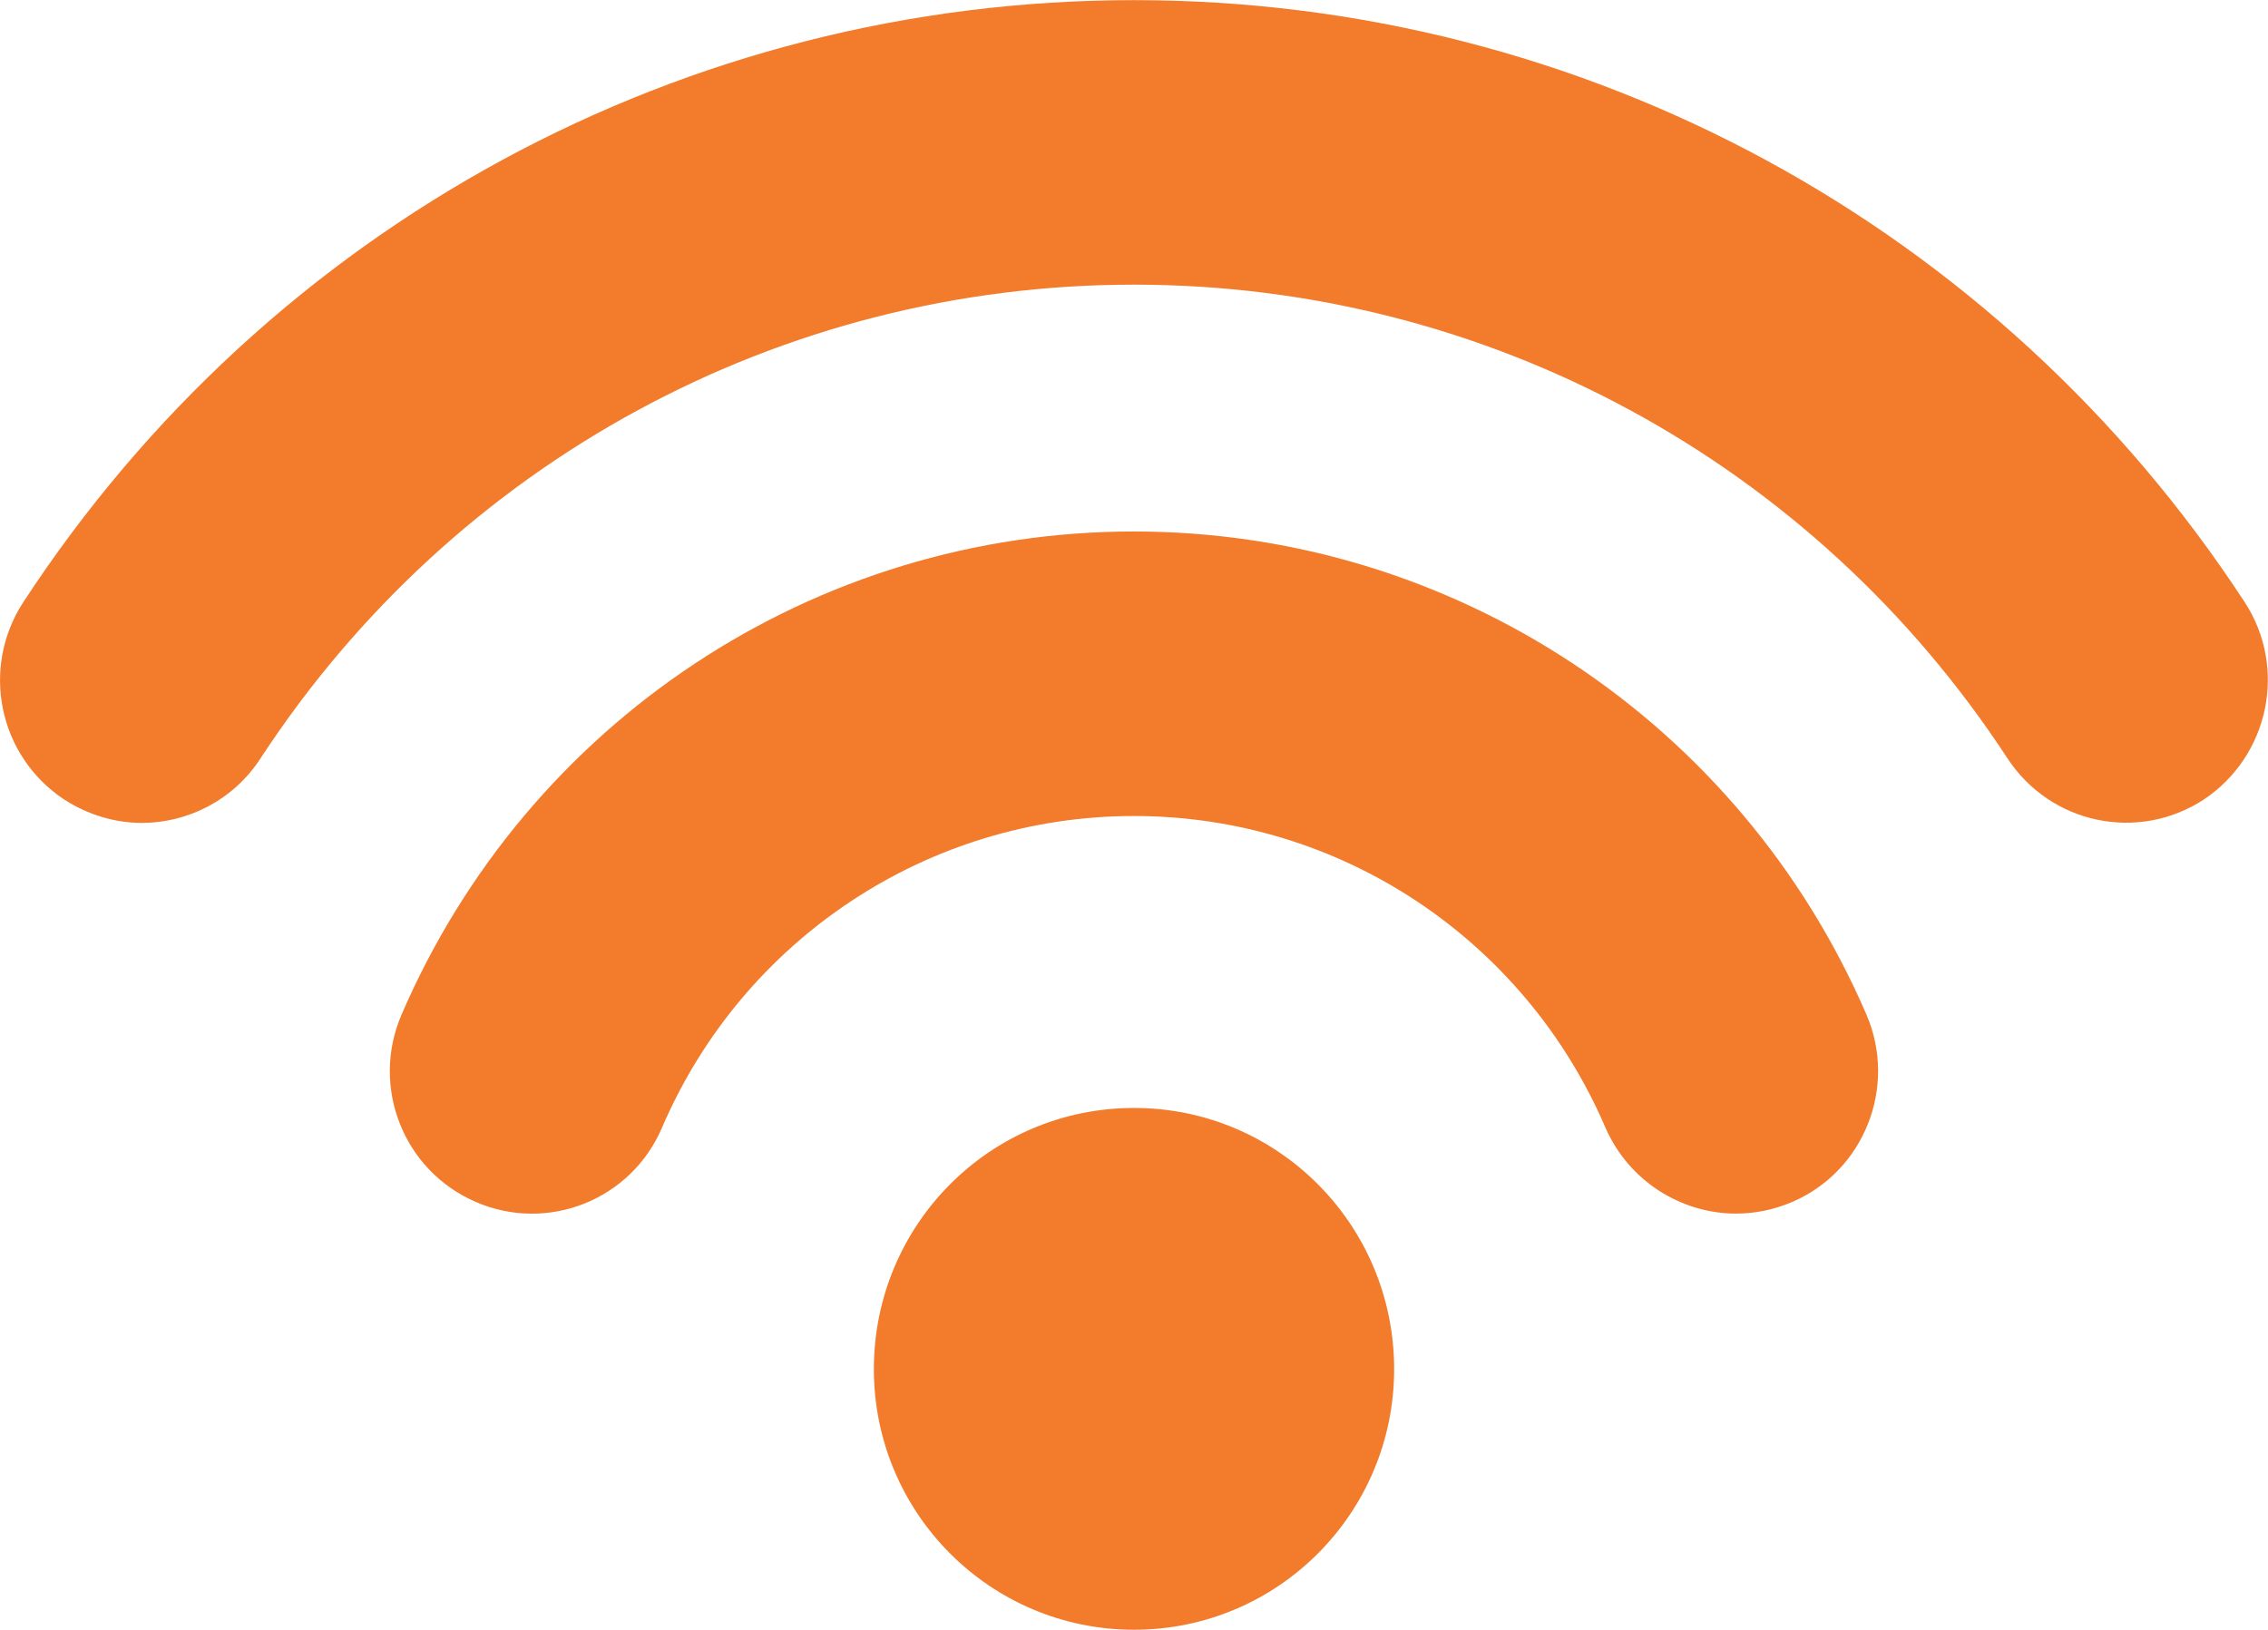 <?xml version="1.0" encoding="UTF-8"?> <!-- Creator: CorelDRAW X8 --> <svg xmlns="http://www.w3.org/2000/svg" xmlns:xlink="http://www.w3.org/1999/xlink" xml:space="preserve" width="512px" height="368px" style="shape-rendering:geometricPrecision; text-rendering:geometricPrecision; image-rendering:optimizeQuality; fill-rule:evenodd; clip-rule:evenodd" viewBox="0 0 4272 3070"> <defs> <style type="text/css"> <![CDATA[ .fil0 {fill:#F37B2C} ]]> </style> </defs> <g id="Camada_x0020_1">  <path class="fil0" d="M2626 2579c0,-272 -219,-492 -490,-492 -271,0 -490,220 -490,492 0,271 219,491 490,491 271,0 490,-220 490,-491zm-490 -1578c-601,0 -1142,358 -1380,911 -58,136 4,293 140,352 136,59 293,-4 351,-140 153,-356 502,-587 889,-587 387,0 735,231 888,587 44,101 143,162 246,162 35,0 71,-7 106,-22 135,-58 198,-216 140,-352 -238,-553 -780,-911 -1380,-911zm2092 133c-464,-710 -1246,-1134 -2092,-1134 -846,0 -1628,424 -2092,1134 -81,124 -47,290 77,372 45,29 96,44 146,44 87,0 173,-43 224,-122 365,-558 980,-892 1645,-892 665,0 1280,334 1645,892 81,124 246,159 370,78 123,-82 158,-248 77,-372z"></path> </g> </svg> 